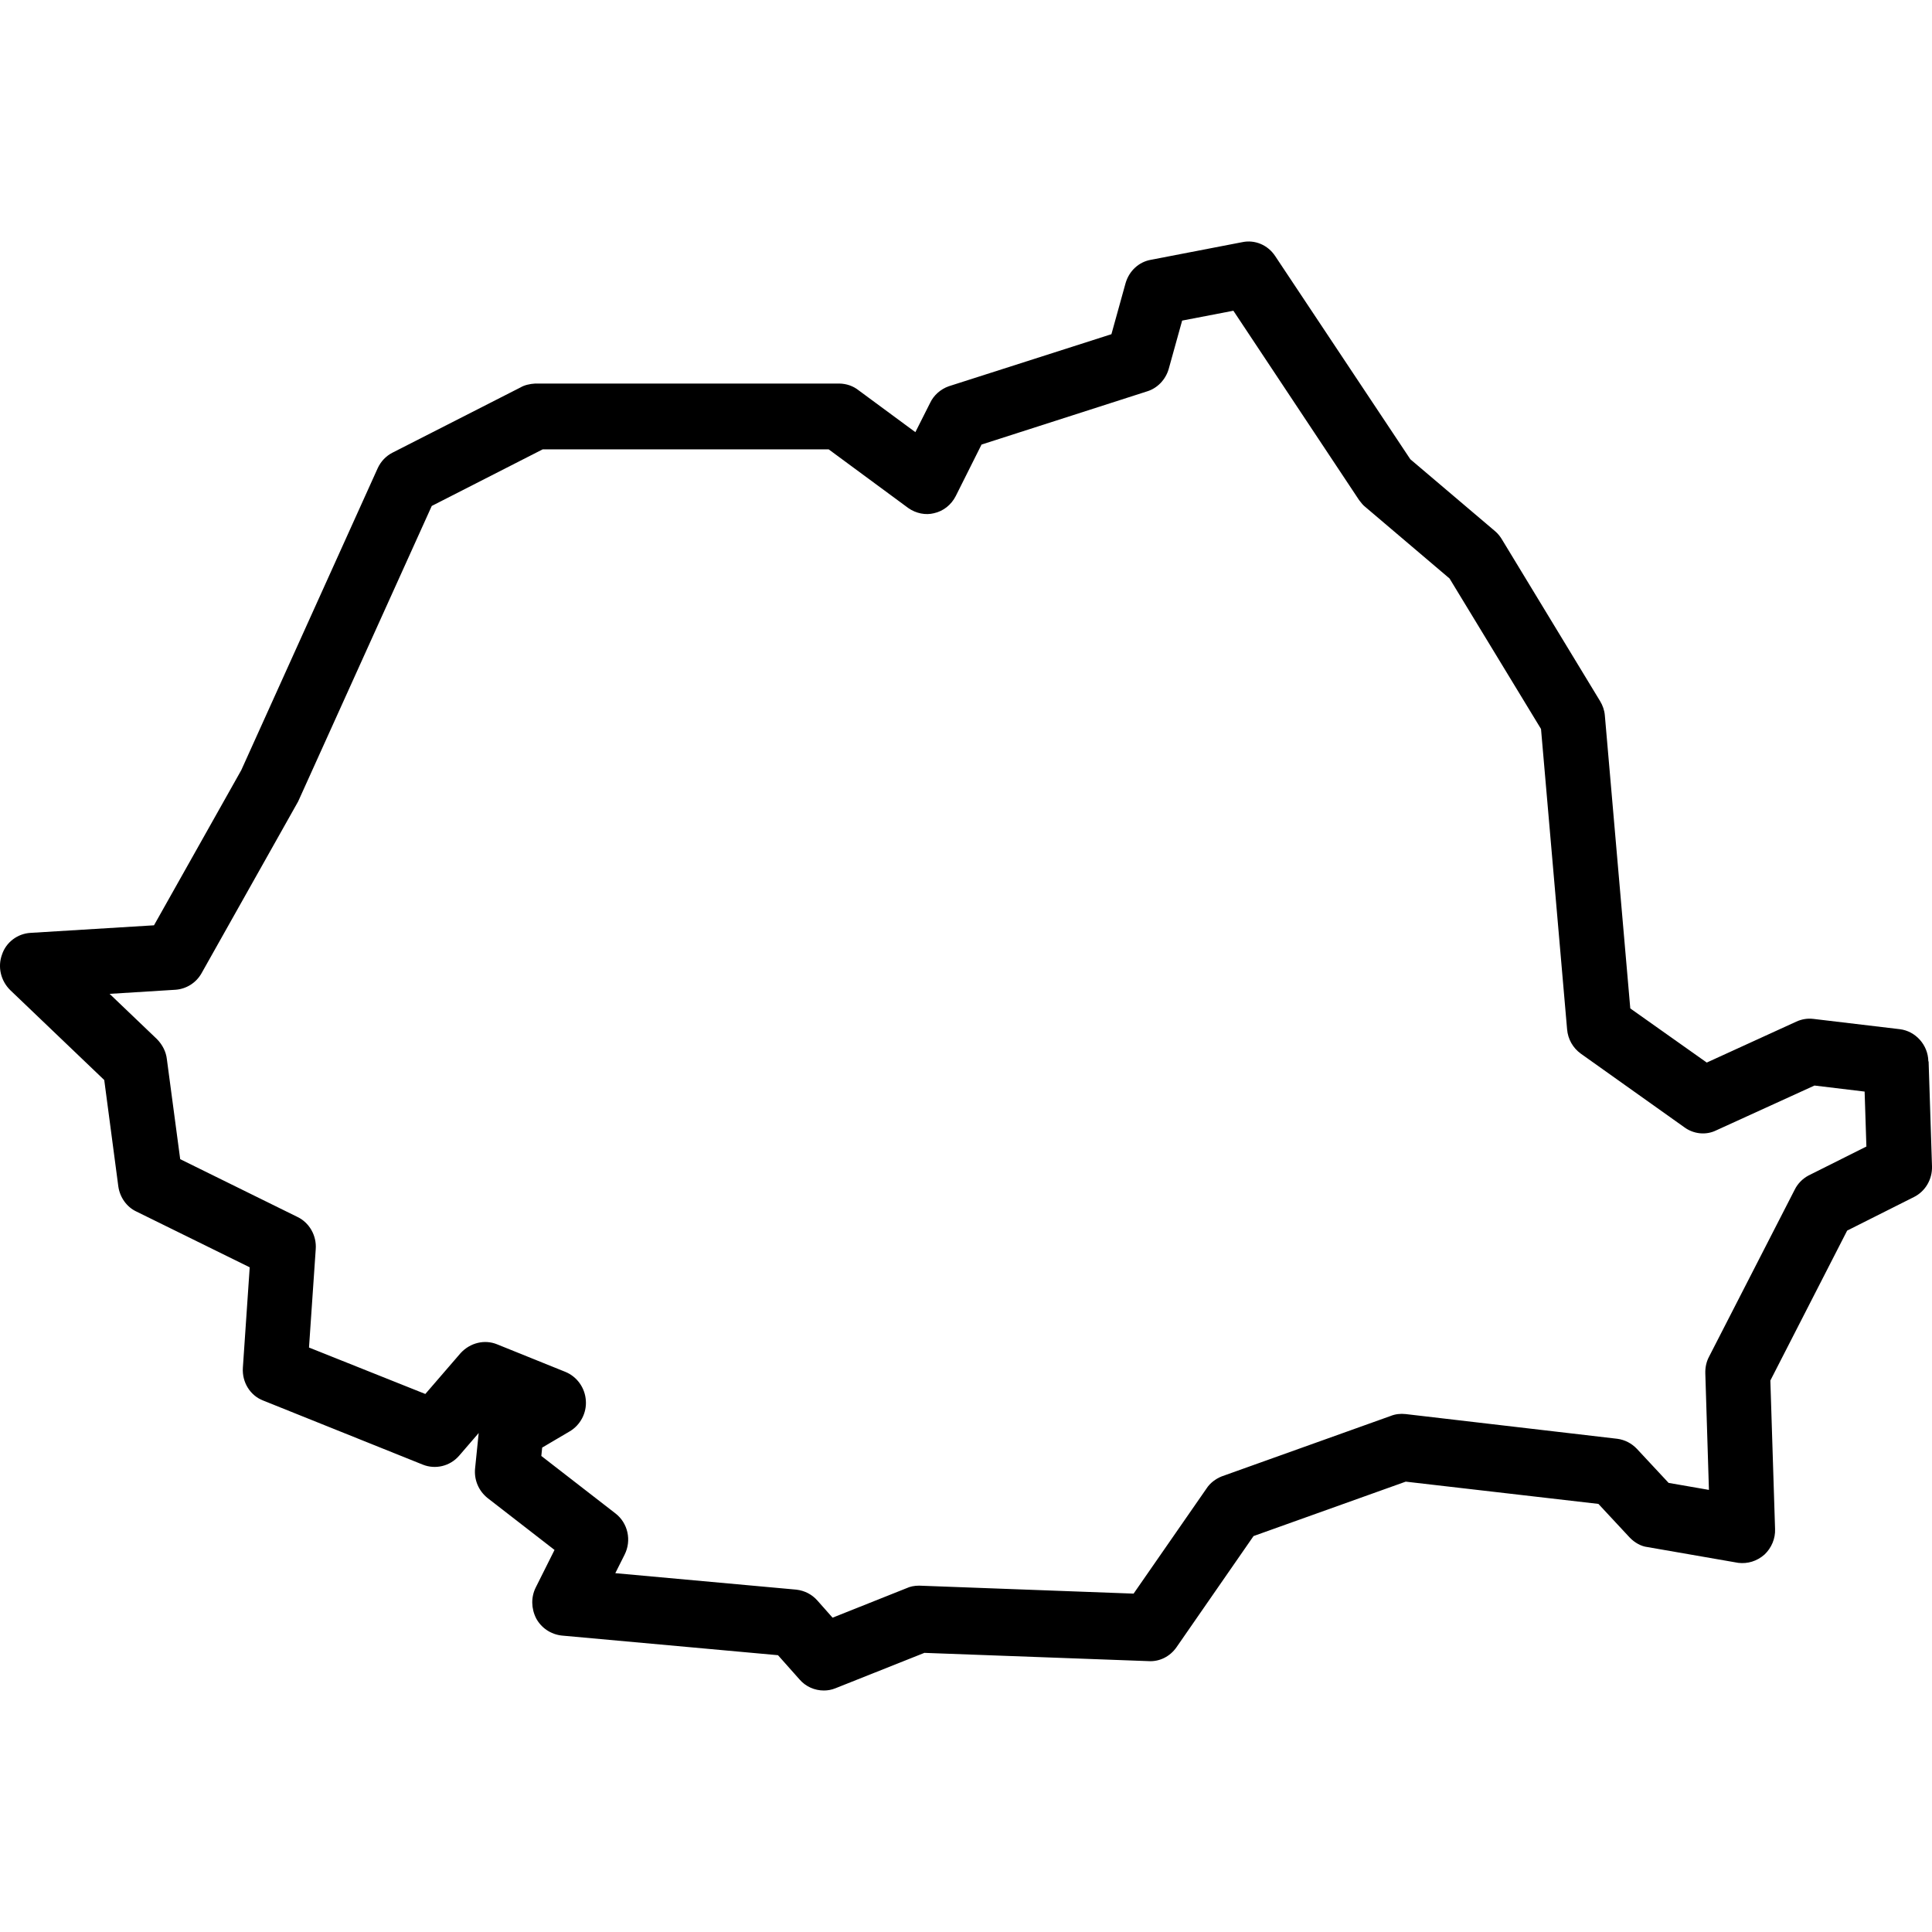<svg width="48" height="48" viewBox="0 0 48 48" fill="none" xmlns="http://www.w3.org/2000/svg">
<path d="M47.909 26.362C47.899 25.959 47.592 25.618 47.201 25.57L45.05 25.314C44.906 25.297 44.763 25.321 44.629 25.382L42.404 26.399L40.504 25.054L39.872 17.776C39.862 17.647 39.819 17.527 39.755 17.421L37.327 13.421C37.28 13.339 37.223 13.264 37.147 13.199L35.039 11.41L31.681 6.361C31.498 6.084 31.174 5.951 30.866 6.016L28.602 6.453C28.298 6.504 28.054 6.726 27.964 7.037L27.613 8.303L23.571 9.597C23.367 9.669 23.197 9.822 23.11 10.007L22.742 10.737L21.336 9.7C21.199 9.59 21.032 9.532 20.849 9.529H13.299C13.162 9.536 13.025 9.57 12.935 9.624L9.752 11.246C9.591 11.328 9.461 11.464 9.384 11.632L5.994 19.135L3.826 22.989L0.756 23.177C0.432 23.197 0.151 23.412 0.051 23.713C-0.063 24.02 0.017 24.365 0.255 24.6L2.59 26.833L2.94 29.479C2.98 29.755 3.154 29.991 3.388 30.1L6.204 31.486L6.034 33.981C6.01 34.343 6.217 34.674 6.541 34.797L10.503 36.388C10.817 36.514 11.178 36.429 11.405 36.169L11.893 35.603L11.803 36.487C11.776 36.77 11.893 37.043 12.117 37.221L13.777 38.508L13.309 39.443C13.192 39.679 13.195 39.962 13.322 40.211C13.449 40.443 13.68 40.604 13.957 40.635L19.329 41.123L19.863 41.724C20.017 41.904 20.241 42 20.468 42C20.565 42 20.661 41.983 20.755 41.945L22.966 41.065L28.525 41.27C28.802 41.29 29.066 41.16 29.23 40.925L31.144 38.163L34.925 36.811L39.712 37.364L40.487 38.197C40.617 38.334 40.781 38.419 40.928 38.436L43.189 38.829C43.42 38.856 43.65 38.788 43.837 38.624C44.014 38.457 44.111 38.224 44.101 37.986L43.984 34.299L45.892 30.574L47.549 29.741C47.833 29.601 48.01 29.301 48 28.977L47.916 26.379L47.909 26.362ZM42.458 37.016L41.456 36.842L40.667 35.995C40.537 35.859 40.367 35.77 40.18 35.746L34.922 35.132C34.795 35.118 34.665 35.132 34.551 35.179L30.352 36.681C30.198 36.743 30.061 36.849 29.978 36.978L28.164 39.593L22.836 39.395C22.719 39.395 22.612 39.416 22.519 39.46L20.685 40.191L20.307 39.764C20.174 39.614 19.993 39.518 19.783 39.494L15.287 39.085L15.517 38.627C15.697 38.272 15.601 37.839 15.29 37.6L13.449 36.173L13.47 35.965L14.154 35.562C14.421 35.405 14.579 35.101 14.555 34.794C14.535 34.483 14.338 34.203 14.047 34.084L12.347 33.398C12.043 33.275 11.686 33.356 11.445 33.616L10.567 34.633L7.677 33.479L7.844 31.039C7.871 30.697 7.684 30.376 7.393 30.236L4.477 28.799L4.146 26.317C4.126 26.133 4.039 25.959 3.899 25.816L2.723 24.692L4.363 24.59C4.627 24.57 4.868 24.423 5.005 24.184L7.407 19.913L10.727 12.57L13.483 11.164H20.588L22.566 12.622C22.759 12.758 23 12.803 23.203 12.751C23.437 12.7 23.634 12.543 23.745 12.325L24.386 11.045L28.501 9.723C28.755 9.645 28.959 9.433 29.036 9.167L29.37 7.965L30.643 7.72L33.766 12.424L33.793 12.458C33.816 12.489 33.863 12.55 33.916 12.591L36.014 14.373L38.286 18.111L38.934 25.573C38.954 25.816 39.077 26.034 39.274 26.177L41.843 28.004C42.077 28.178 42.388 28.209 42.642 28.082L45.08 26.97L46.326 27.12L46.37 28.485L44.93 29.206C44.779 29.287 44.659 29.414 44.589 29.557L42.458 33.712C42.394 33.834 42.364 33.974 42.368 34.121L42.458 37.019V37.016Z" fill="black"/>
</svg>
